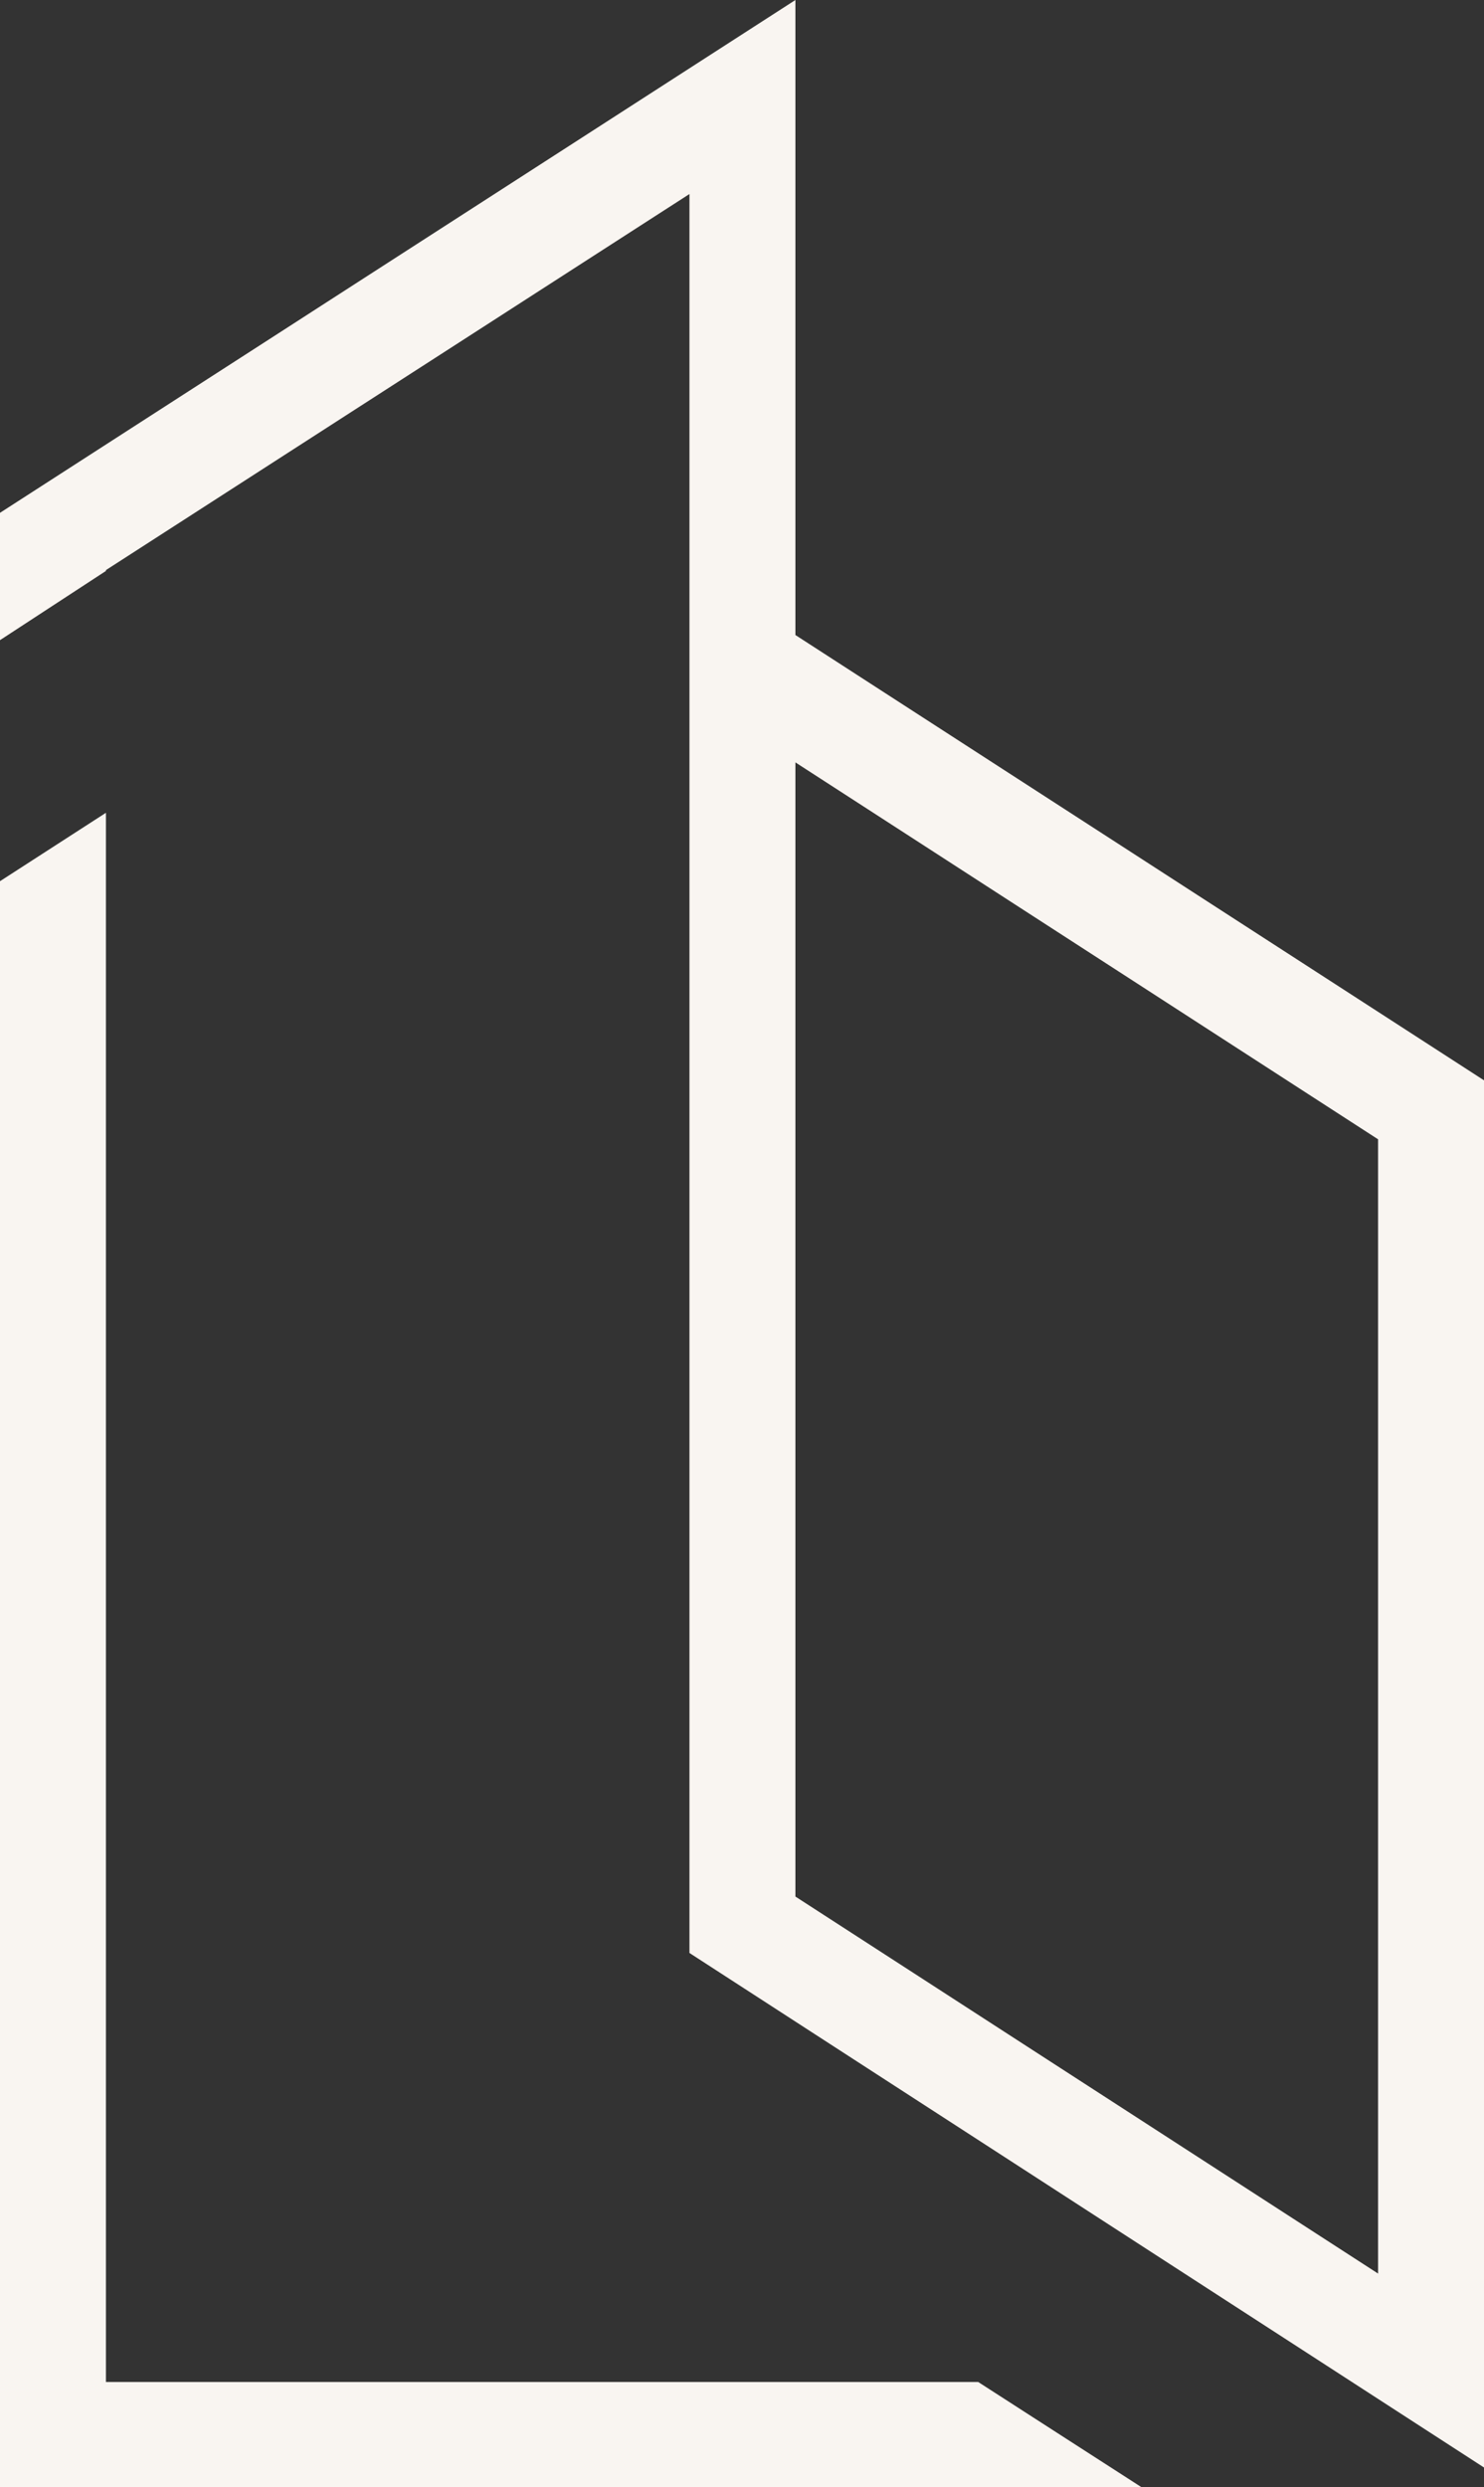 <svg xmlns="http://www.w3.org/2000/svg" width="73.787" height="123.615"><rect width="100%" height="100%" fill="#333333" stroke="none"/><g data-name="Group 116" fill="#f9f5f1"><path data-name="Path 1" d="M48.639 118.39H5.267V40.397L0 43.797v79.819h56.753z"/><path data-name="Path 2" d="M73.787 122.639V53.694L39.549 31.562V0L0 25.488v6.329l5.268-3.441v-.042L34.281 9.643v87.423l39.506 25.573zM39.549 37.892L68.52 56.625V113L39.549 94.262z"/></g></svg>